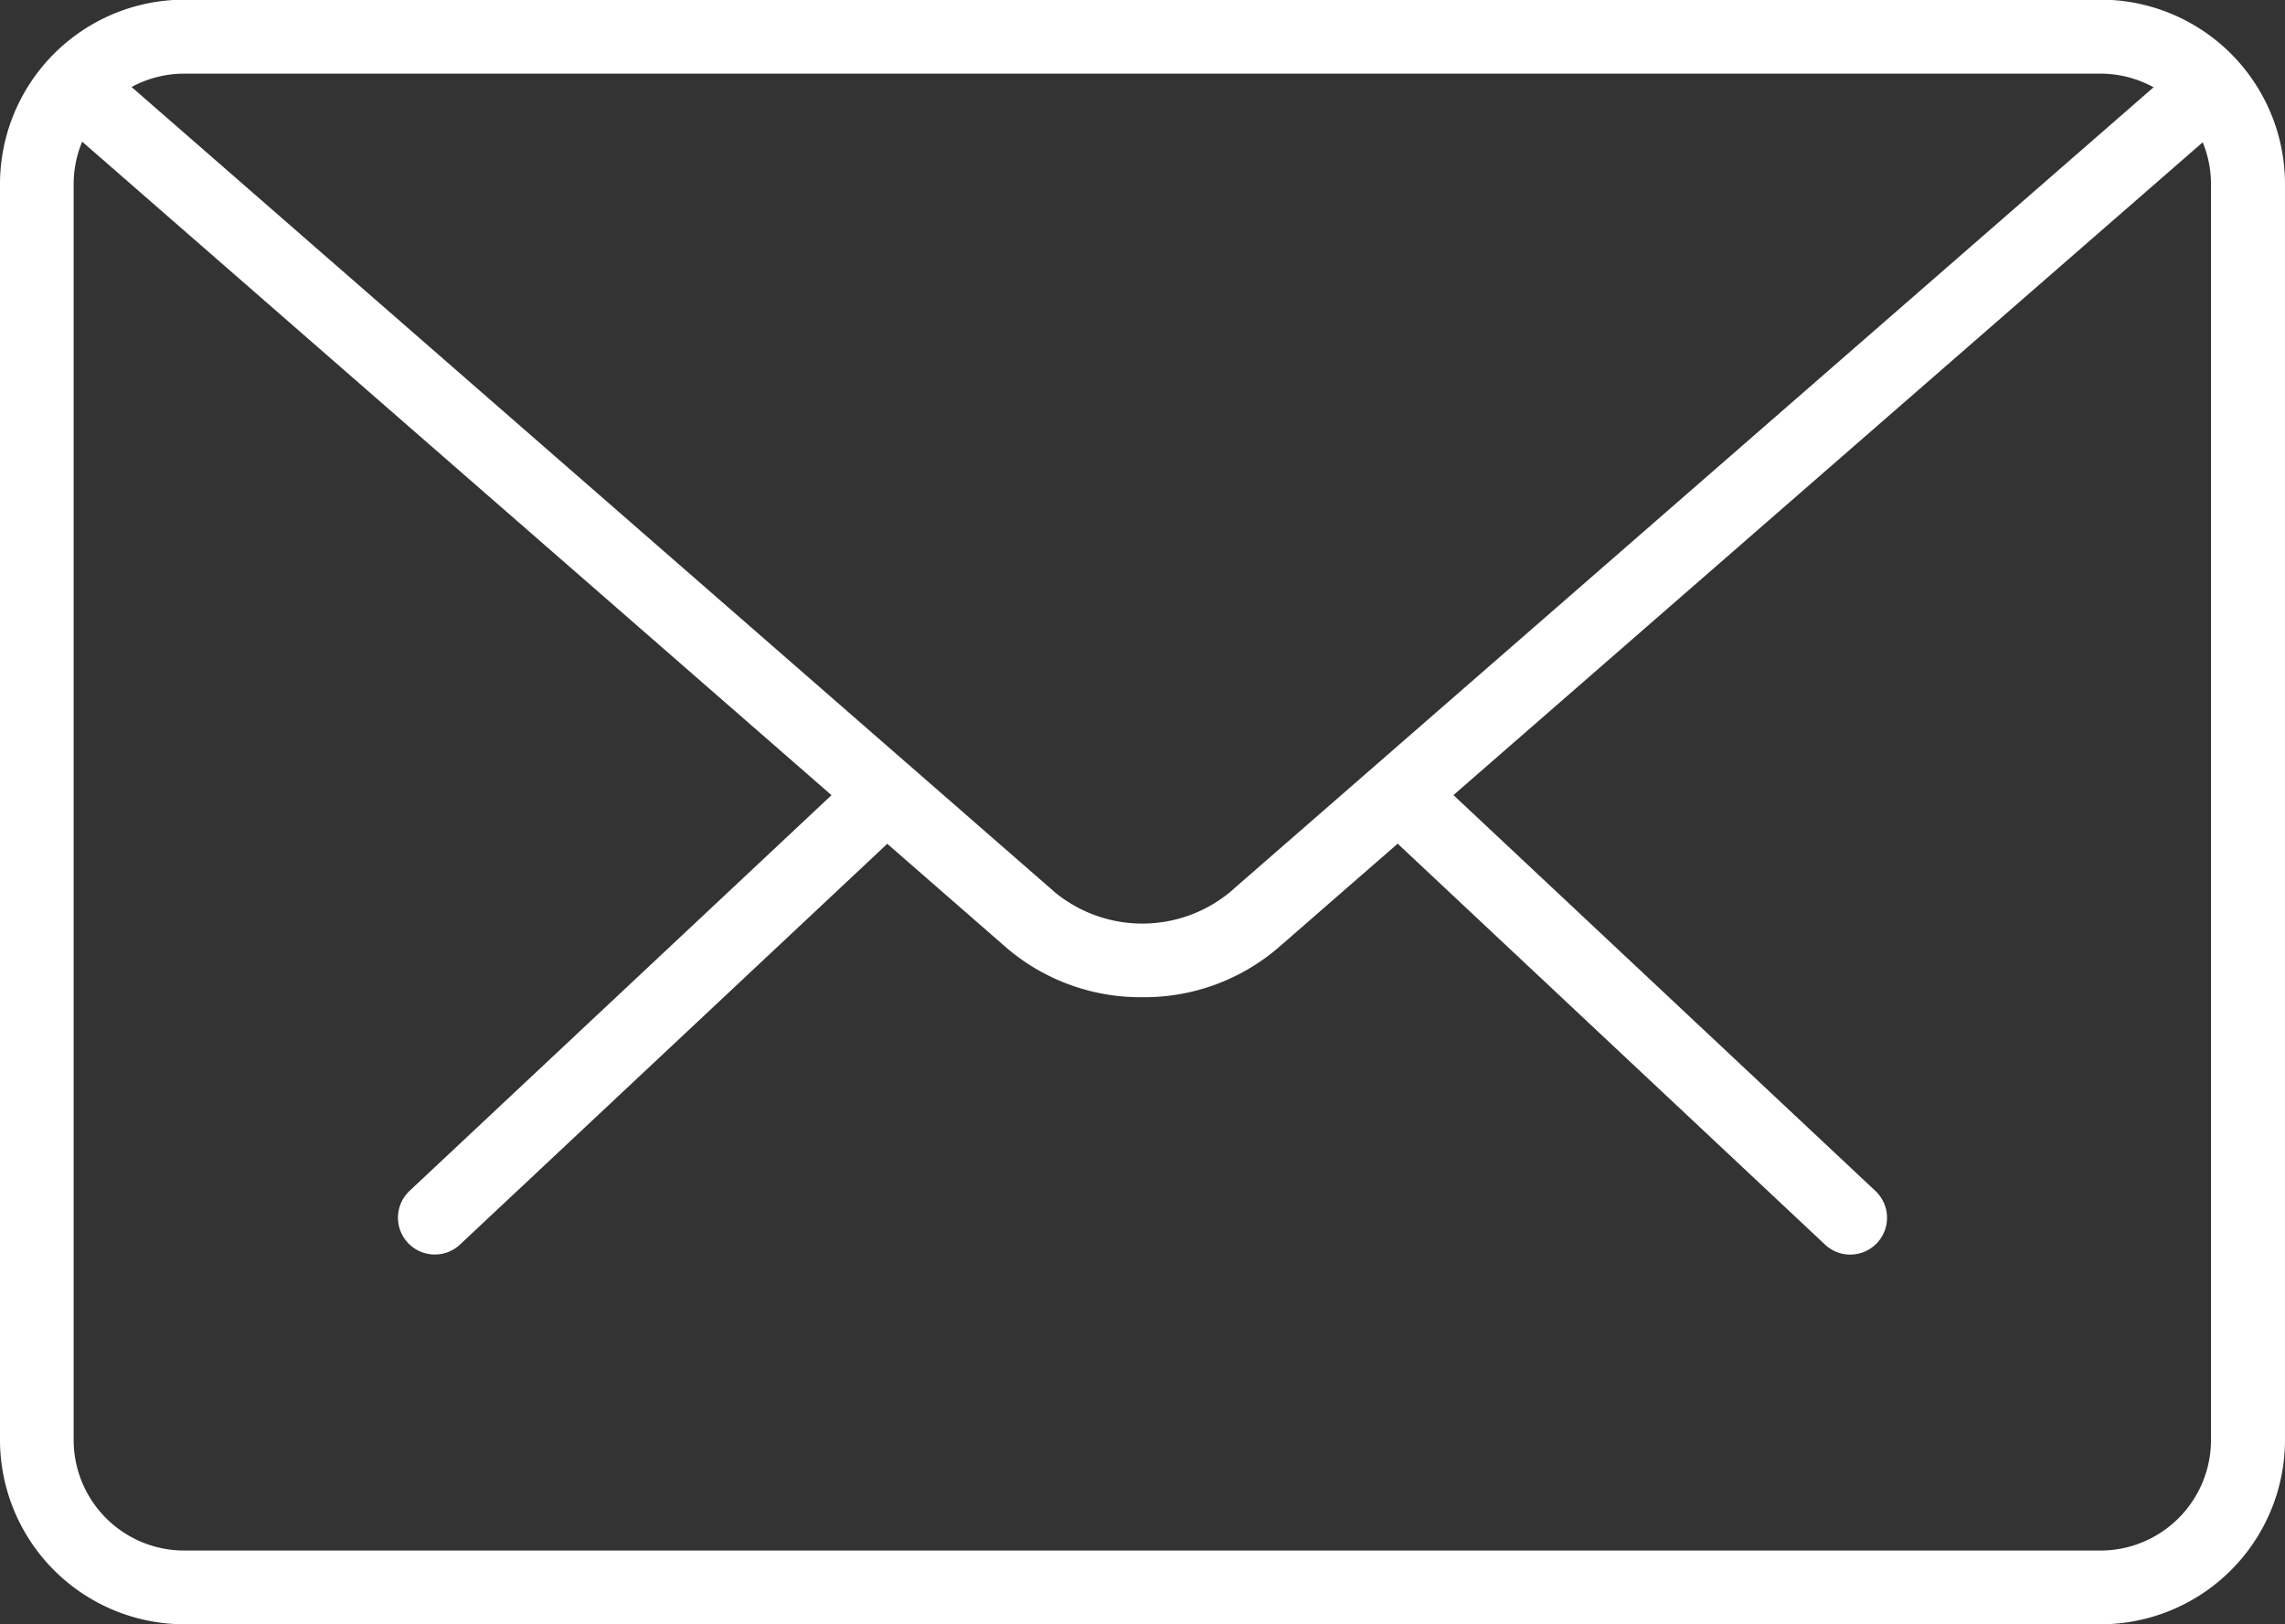 <svg xmlns="http://www.w3.org/2000/svg" width="26" height="18.484" viewBox="0 0 26 18.484">
  <rect x="0" y="0" width="26" height="18.484" fill="#333333" stroke="none"/>
  <g id="Group_6427" data-name="Group 6427" transform="translate(-844 -5068)">
    <g id="Group_598" data-name="Group 598" transform="translate(848.529 5076.912)">
      <path id="Path_4587" data-name="Path 4587" d="M24.1,20.476a.415.415,0,0,1-.287-.114l-4.824-4.526a.419.419,0,1,1,.574-.61l4.824,4.526a.419.419,0,0,1-.288.724Z" transform="translate(-7.576 -15.111)" fill="#fff"/>
      <path id="Path_4588" data-name="Path 4588" d="M5.821,20.476a.419.419,0,0,1-.288-.724l4.826-4.526a.419.419,0,1,1,.574.61L6.108,20.362A.415.415,0,0,1,5.821,20.476Z" transform="translate(-5.402 -15.112)" fill="#fff"/>
    </g>
    <path id="Path_4589" data-name="Path 4589" d="M23.9,22.966H2.1A2.1,2.1,0,0,1,0,20.87V6.578a2.1,2.1,0,0,1,2.1-2.1H23.9a2.1,2.1,0,0,1,2.1,2.1V20.87A2.1,2.1,0,0,1,23.9,22.966ZM2.1,5.32A1.259,1.259,0,0,0,.838,6.578V20.87A1.259,1.259,0,0,0,2.1,22.127H23.9a1.259,1.259,0,0,0,1.258-1.258V6.578A1.259,1.259,0,0,0,23.9,5.32Z" transform="translate(844 5063.518)" fill="#fff"/>
    <path id="Path_4590" data-name="Path 4590" d="M13.106,15.959a2.344,2.344,0,0,1-1.539-.555L.8,6.013a.419.419,0,1,1,.551-.632l10.765,9.39a1.569,1.569,0,0,0,1.976,0L24.845,5.4a.42.42,0,1,1,.552.632L14.646,15.4A2.342,2.342,0,0,1,13.106,15.959Z" transform="translate(843.894 5063.389)" fill="#fff"/>
  </g>
</svg>
